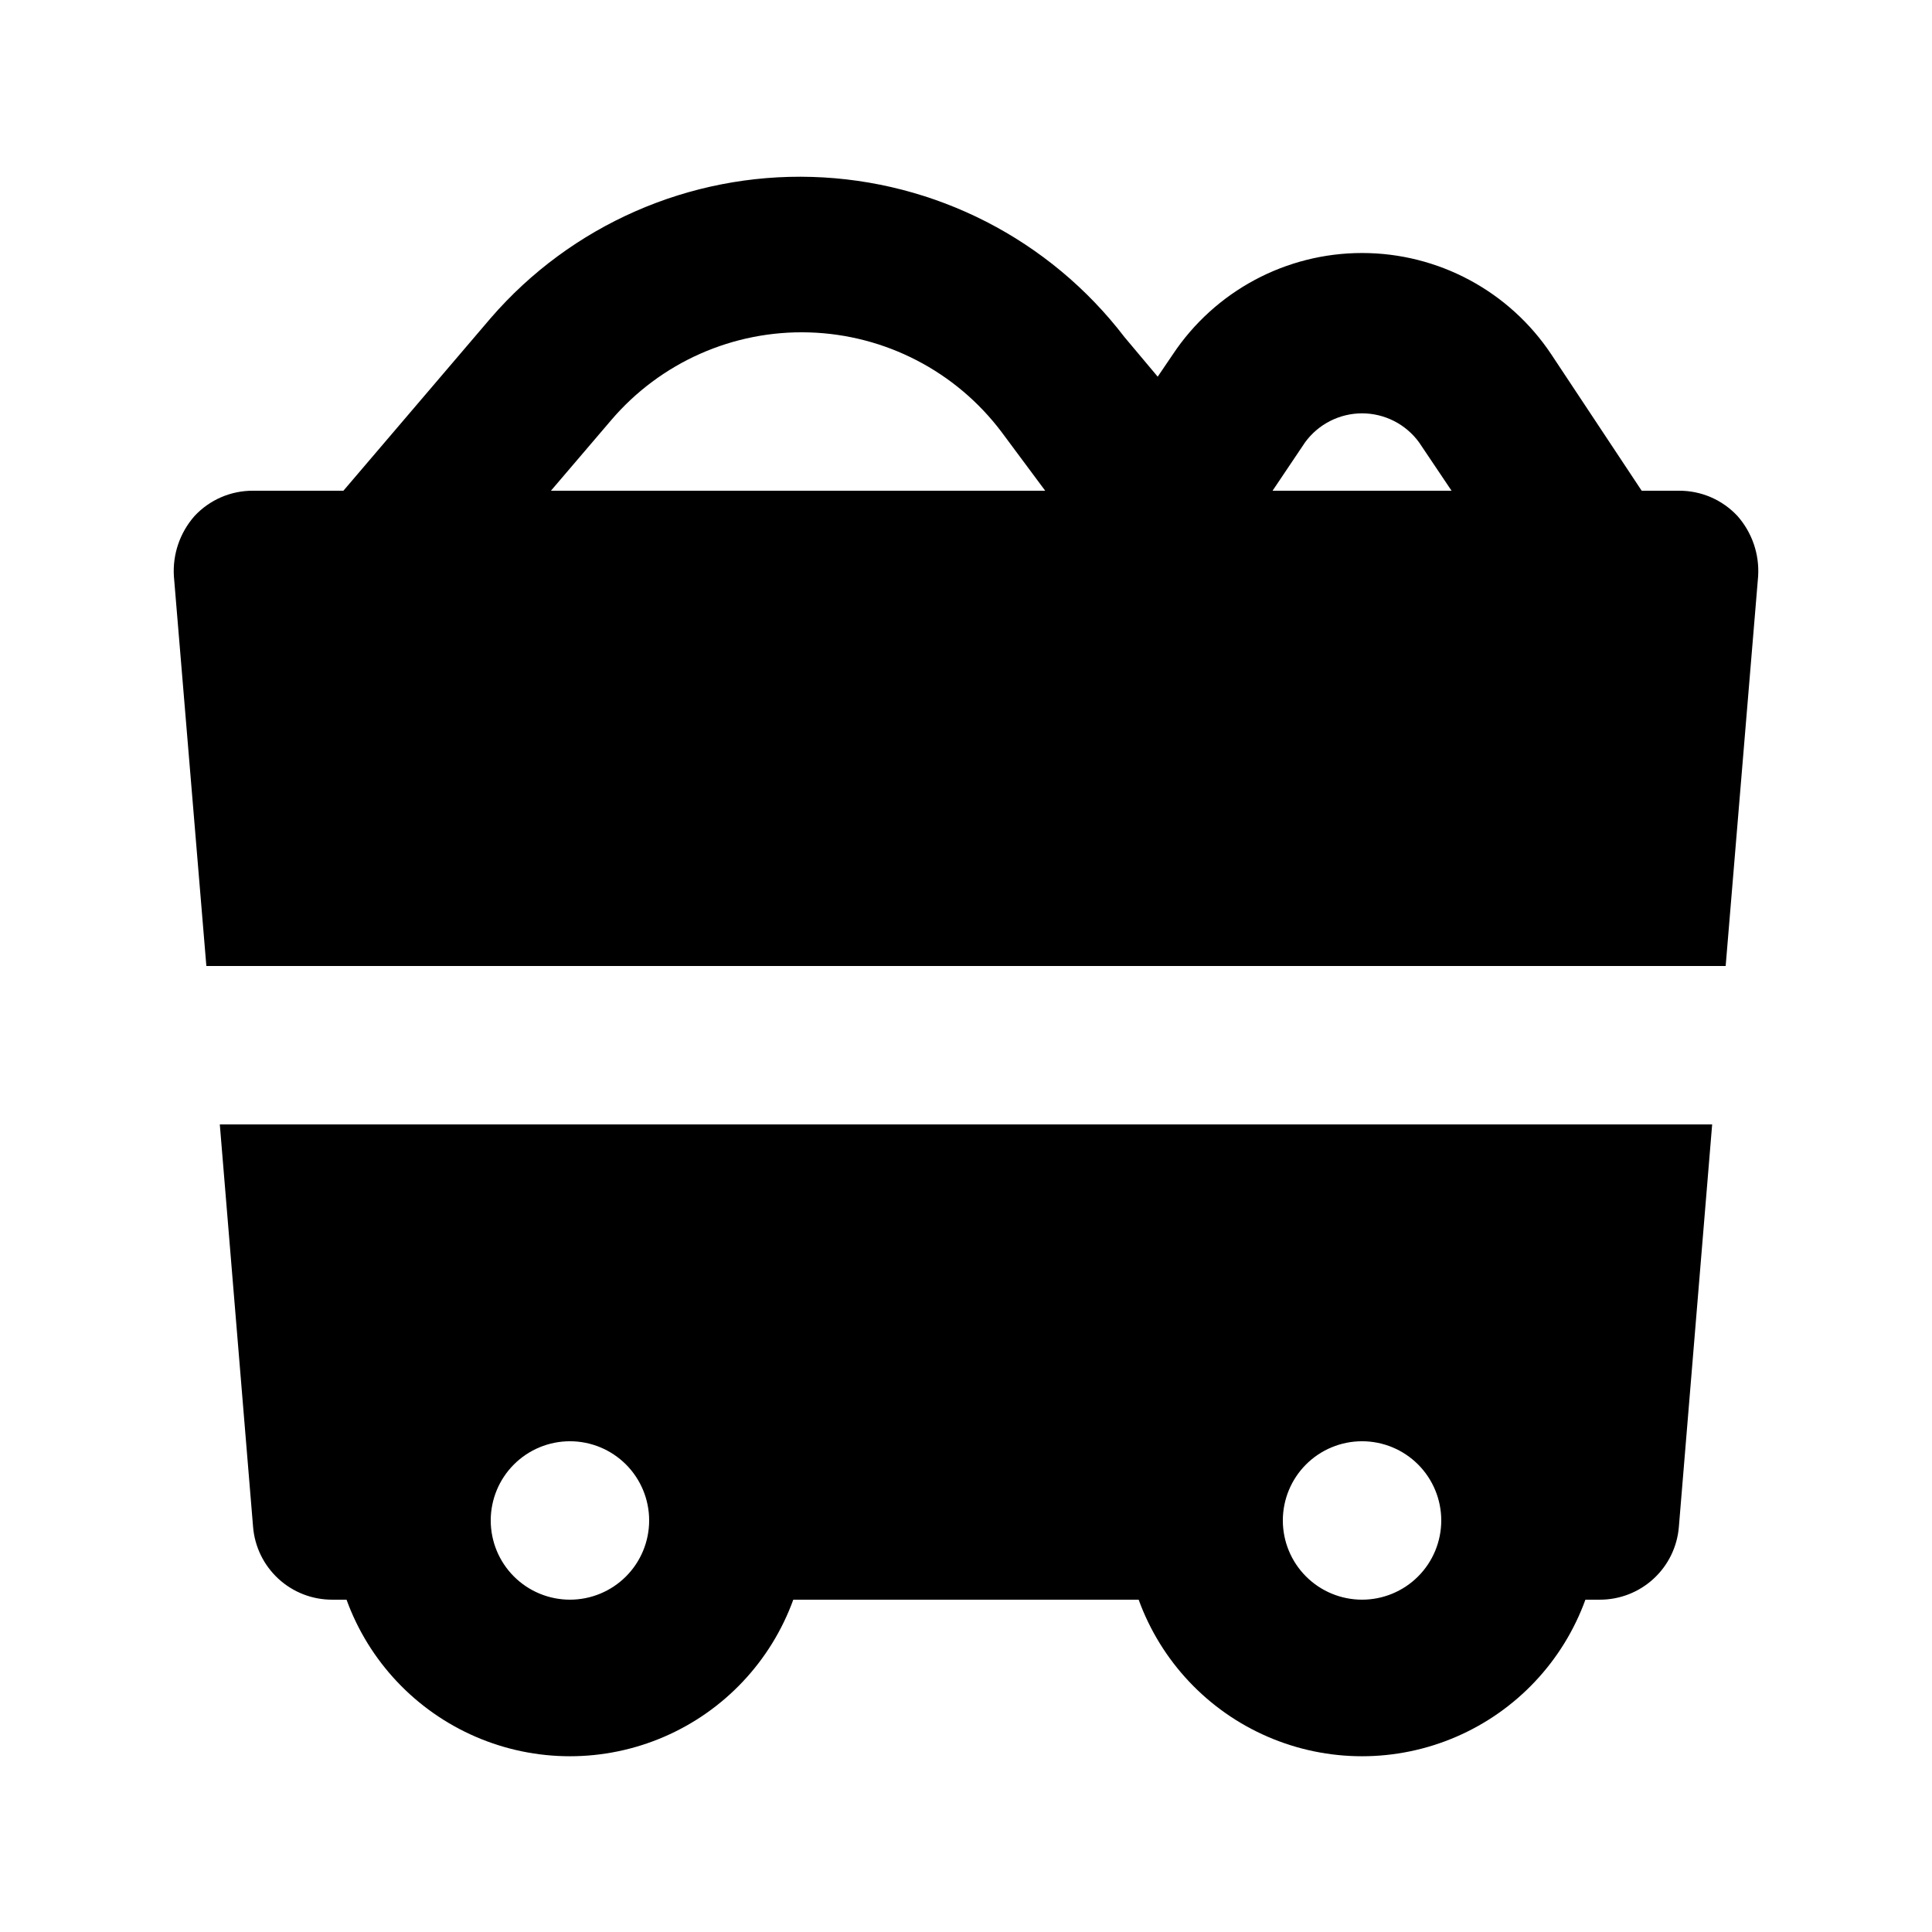 <?xml version="1.0" encoding="UTF-8"?>
<!-- Uploaded to: SVG Repo, www.svgrepo.com, Generator: SVG Repo Mixer Tools -->
<svg fill="#000000" width="800px" height="800px" version="1.1" viewBox="144 144 512 512" xmlns="http://www.w3.org/2000/svg">
 <g>
  <path d="m588.93 274.05h-9.867l-23.93-36.105c-11.168-16.801-30-26.895-50.172-26.895-20.168 0-39 10.094-50.168 26.895l-3.988 5.879-8.816-10.5c-19.805-25.875-50.203-41.461-82.773-42.438-32.566-0.977-63.848 12.758-85.164 37.402l-39.047 45.762h-23.93c-5.891-0.039-11.527 2.398-15.535 6.715-3.859 4.387-5.824 10.125-5.457 15.957l8.605 103.28h402.63l8.605-103.28c0.367-5.832-1.594-11.57-5.457-15.957-4.004-4.316-9.645-6.754-15.535-6.715zm-298.93 0 15.953-18.684c13.062-15.324 32.375-23.887 52.504-23.273 20.125 0.613 38.883 10.332 50.988 26.422l11.547 15.535zm191.24 0 8.605-12.805c3.516-4.84 9.137-7.703 15.113-7.703 5.981 0 11.602 2.863 15.117 7.703l8.605 12.805z"/>
  <path d="m597.74 441.98h-395.49l8.816 106.64c0.422 5.273 2.82 10.191 6.711 13.77 3.891 3.582 8.992 5.562 14.281 5.543h3.777c5.922 16.312 18.309 29.457 34.238 36.332 15.93 6.879 33.992 6.879 49.922 0 15.93-6.875 28.316-20.02 34.234-36.332h91.527c5.918 16.312 18.305 29.457 34.234 36.332 15.934 6.879 33.992 6.879 49.922 0 15.934-6.875 28.32-20.02 34.238-36.332h3.777c5.289 0.02 10.391-1.961 14.281-5.543 3.891-3.578 6.289-8.496 6.711-13.77zm-302.7 125.95c-5.566 0-10.906-2.211-14.844-6.148-3.938-3.934-6.148-9.273-6.148-14.844 0-5.566 2.211-10.906 6.148-14.844 3.938-3.934 9.277-6.148 14.844-6.148 5.566 0 10.906 2.215 14.844 6.148 3.938 3.938 6.148 9.277 6.148 14.844 0 5.57-2.211 10.91-6.148 14.844-3.938 3.938-9.277 6.148-14.844 6.148zm209.92 0h-0.004c-5.566 0-10.906-2.211-14.844-6.148-3.934-3.934-6.148-9.273-6.148-14.844 0-5.566 2.215-10.906 6.148-14.844 3.938-3.934 9.277-6.148 14.844-6.148 5.57 0 10.91 2.215 14.844 6.148 3.938 3.938 6.148 9.277 6.148 14.844 0 5.57-2.211 10.91-6.148 14.844-3.934 3.938-9.273 6.148-14.844 6.148z"/>
 </g>
</svg>